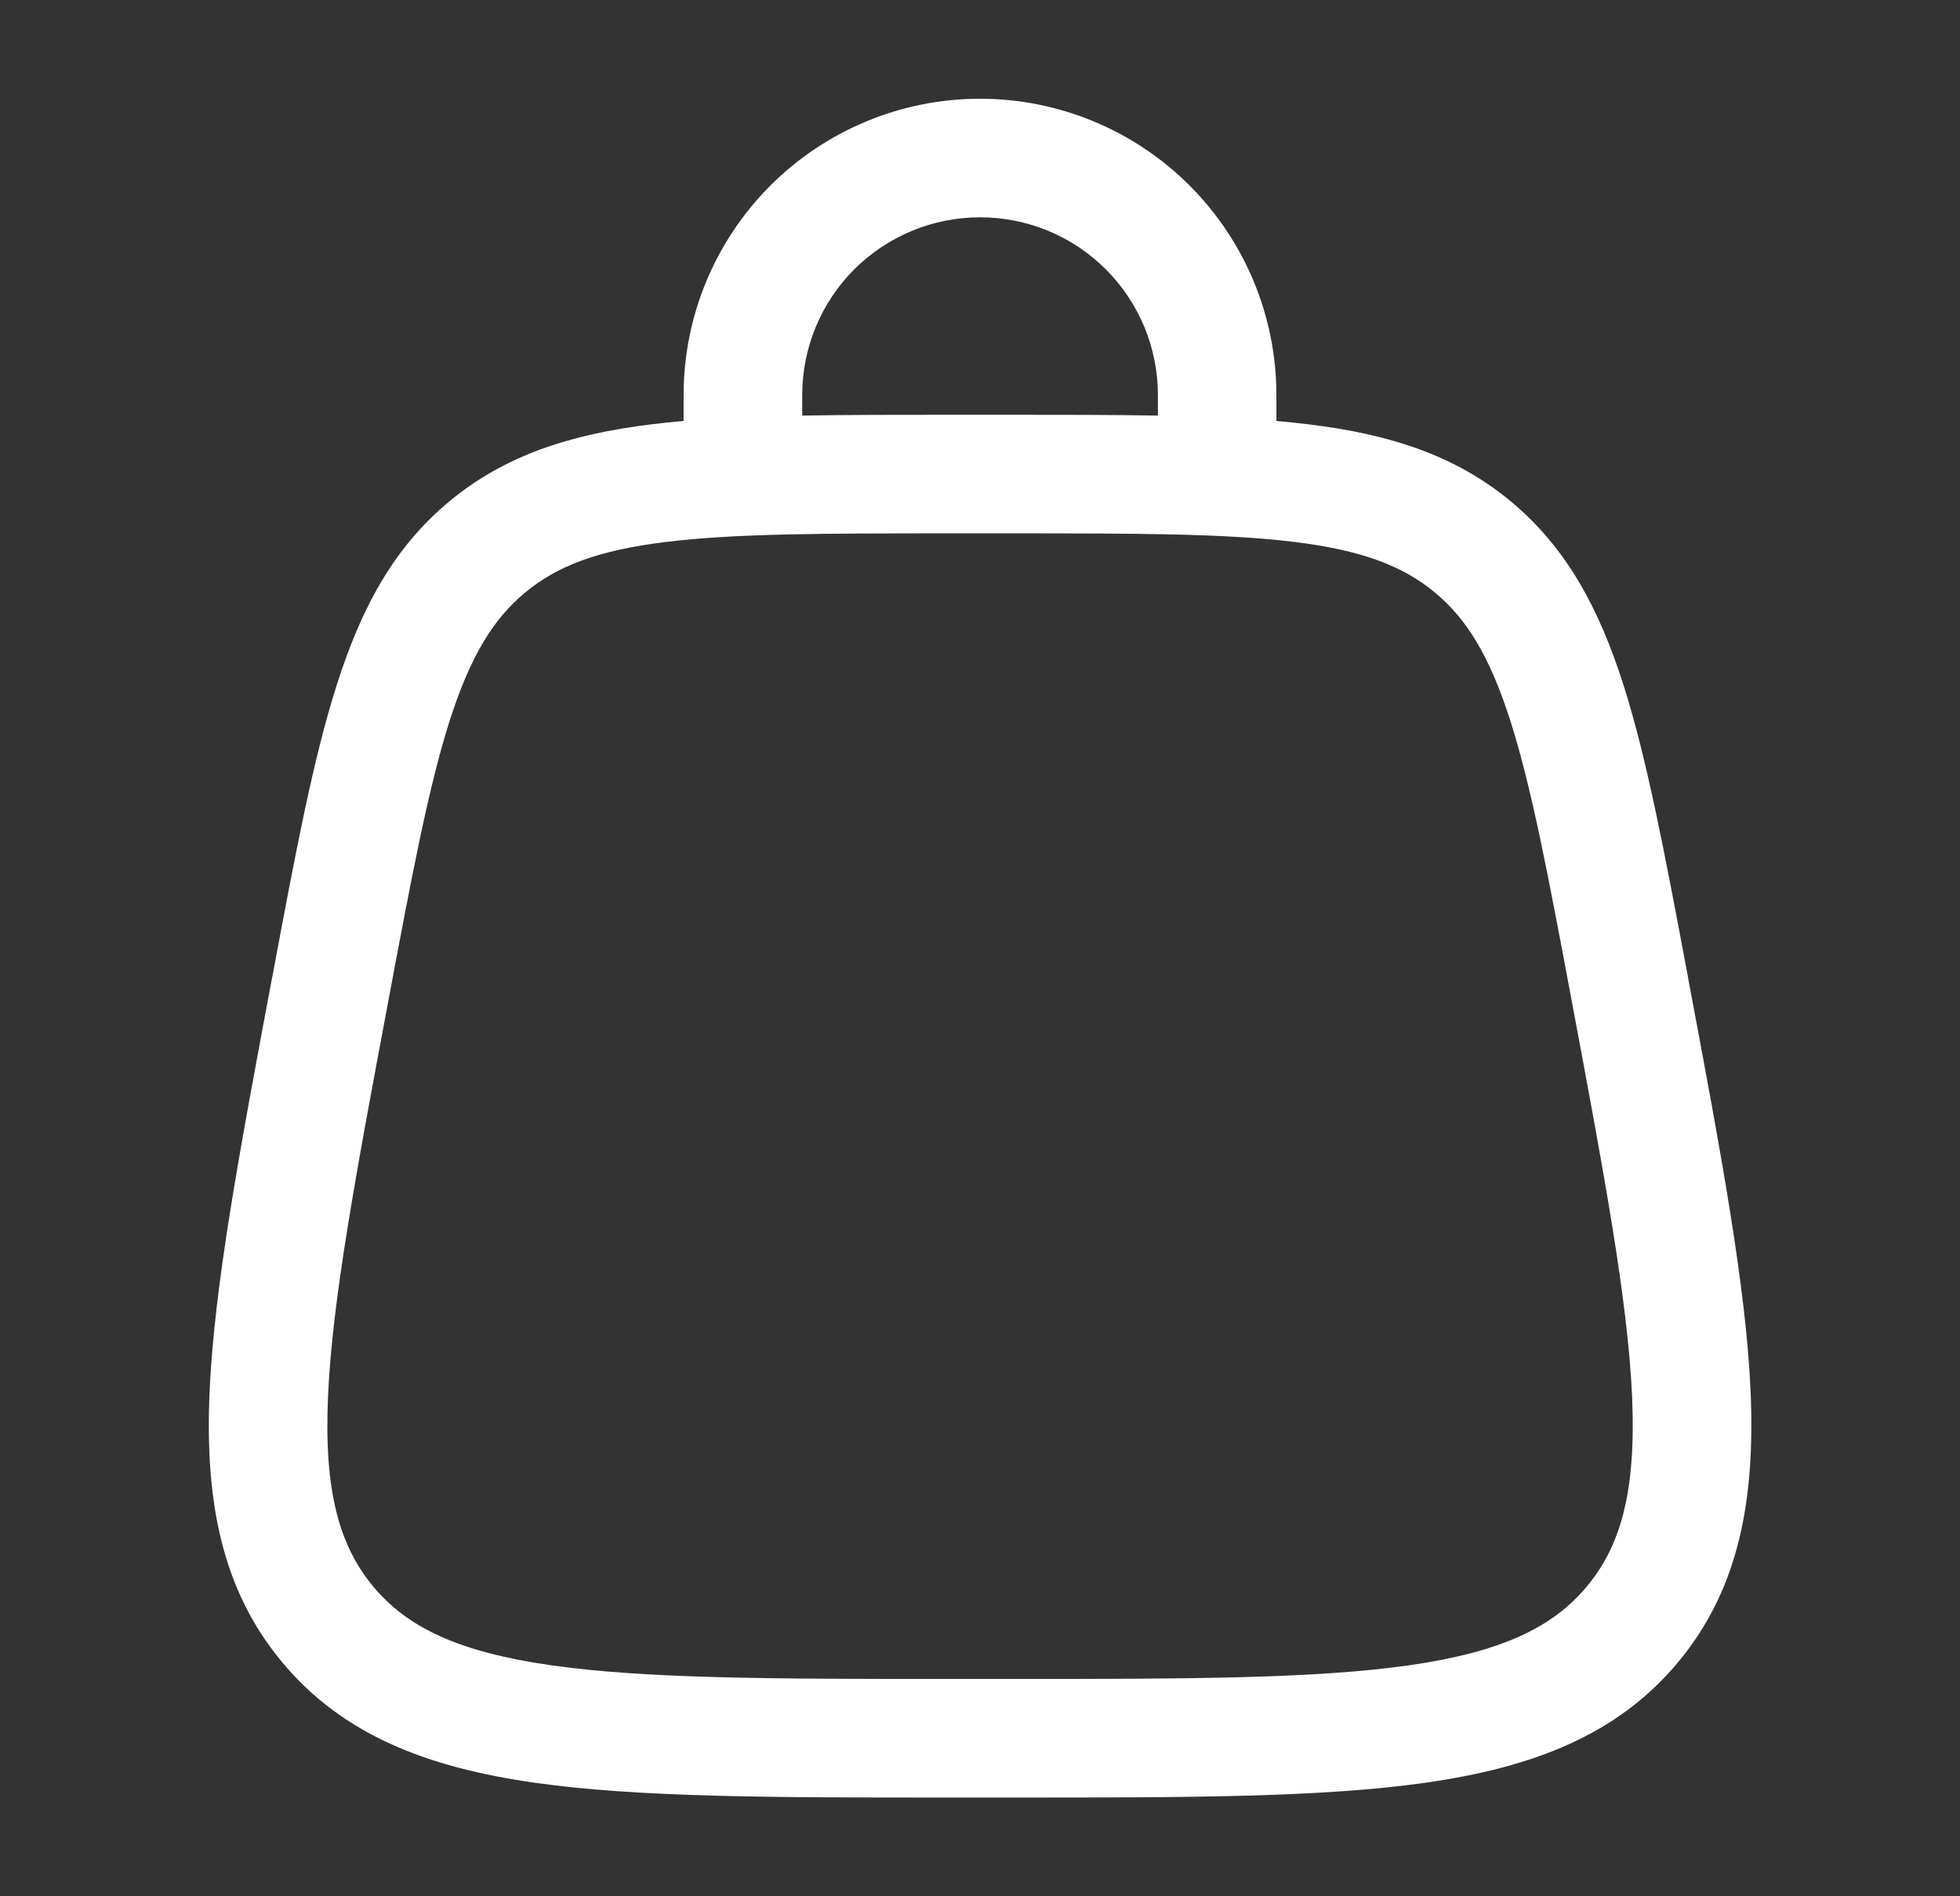 <svg width="31" height="30" viewBox="0 0 31 30" fill="none" xmlns="http://www.w3.org/2000/svg">
<rect x="0" y="0" width="31" height="30" fill="#333333" stroke="none"/>
<path fill-rule="evenodd" clip-rule="evenodd" d="M15.5 3.438C14.754 3.438 14.039 3.734 13.511 4.261C12.984 4.789 12.688 5.504 12.688 6.25V6.575C13.384 6.562 14.148 6.562 14.988 6.562H16.014C16.851 6.562 17.616 6.562 18.314 6.575V6.25C18.314 5.881 18.241 5.515 18.1 5.173C17.958 4.832 17.751 4.522 17.49 4.261C17.228 4 16.918 3.792 16.577 3.651C16.235 3.51 15.87 3.437 15.5 3.438ZM20.188 6.66V6.25C20.188 5.007 19.694 3.815 18.815 2.935C17.936 2.056 16.743 1.562 15.5 1.562C14.257 1.562 13.065 2.056 12.185 2.935C11.306 3.815 10.812 5.007 10.812 6.25V6.66C10.634 6.675 10.462 6.693 10.295 6.714C9.033 6.87 7.993 7.197 7.108 7.931C6.223 8.665 5.71 9.627 5.325 10.84C4.95 12.015 4.668 13.524 4.313 15.422L4.286 15.56C3.784 18.239 3.389 20.35 3.315 22.014C3.24 23.72 3.495 25.133 4.458 26.291C5.42 27.451 6.761 27.961 8.451 28.203C10.101 28.438 12.248 28.438 14.974 28.438H16.03C18.755 28.438 20.902 28.438 22.551 28.203C24.241 27.961 25.584 27.451 26.546 26.291C27.509 25.131 27.761 23.72 27.688 22.014C27.615 20.35 27.219 18.239 26.716 15.56L26.691 15.422C26.335 13.524 26.051 12.014 25.679 10.84C25.291 9.627 24.779 8.665 23.894 7.931C23.01 7.197 21.969 6.869 20.706 6.714C20.534 6.693 20.362 6.675 20.189 6.66M10.525 8.575C9.456 8.706 8.81 8.955 8.305 9.375C7.801 9.793 7.438 10.381 7.11 11.409C6.776 12.459 6.513 13.856 6.143 15.83C5.623 18.601 5.254 20.58 5.188 22.096C5.123 23.584 5.363 24.446 5.899 25.095C6.436 25.741 7.24 26.135 8.715 26.345C10.215 26.56 12.23 26.562 15.05 26.562H15.95C18.771 26.562 20.784 26.56 22.285 26.346C23.76 26.135 24.564 25.741 25.101 25.095C25.639 24.448 25.878 23.585 25.814 22.095C25.746 20.581 25.378 18.601 24.858 15.83C24.488 13.855 24.225 12.46 23.89 11.409C23.562 10.381 23.2 9.793 22.695 9.374C22.19 8.955 21.545 8.706 20.475 8.574C19.38 8.439 17.959 8.438 15.95 8.438H15.05C13.041 8.438 11.62 8.439 10.525 8.575Z" fill="white"/>
</svg>
